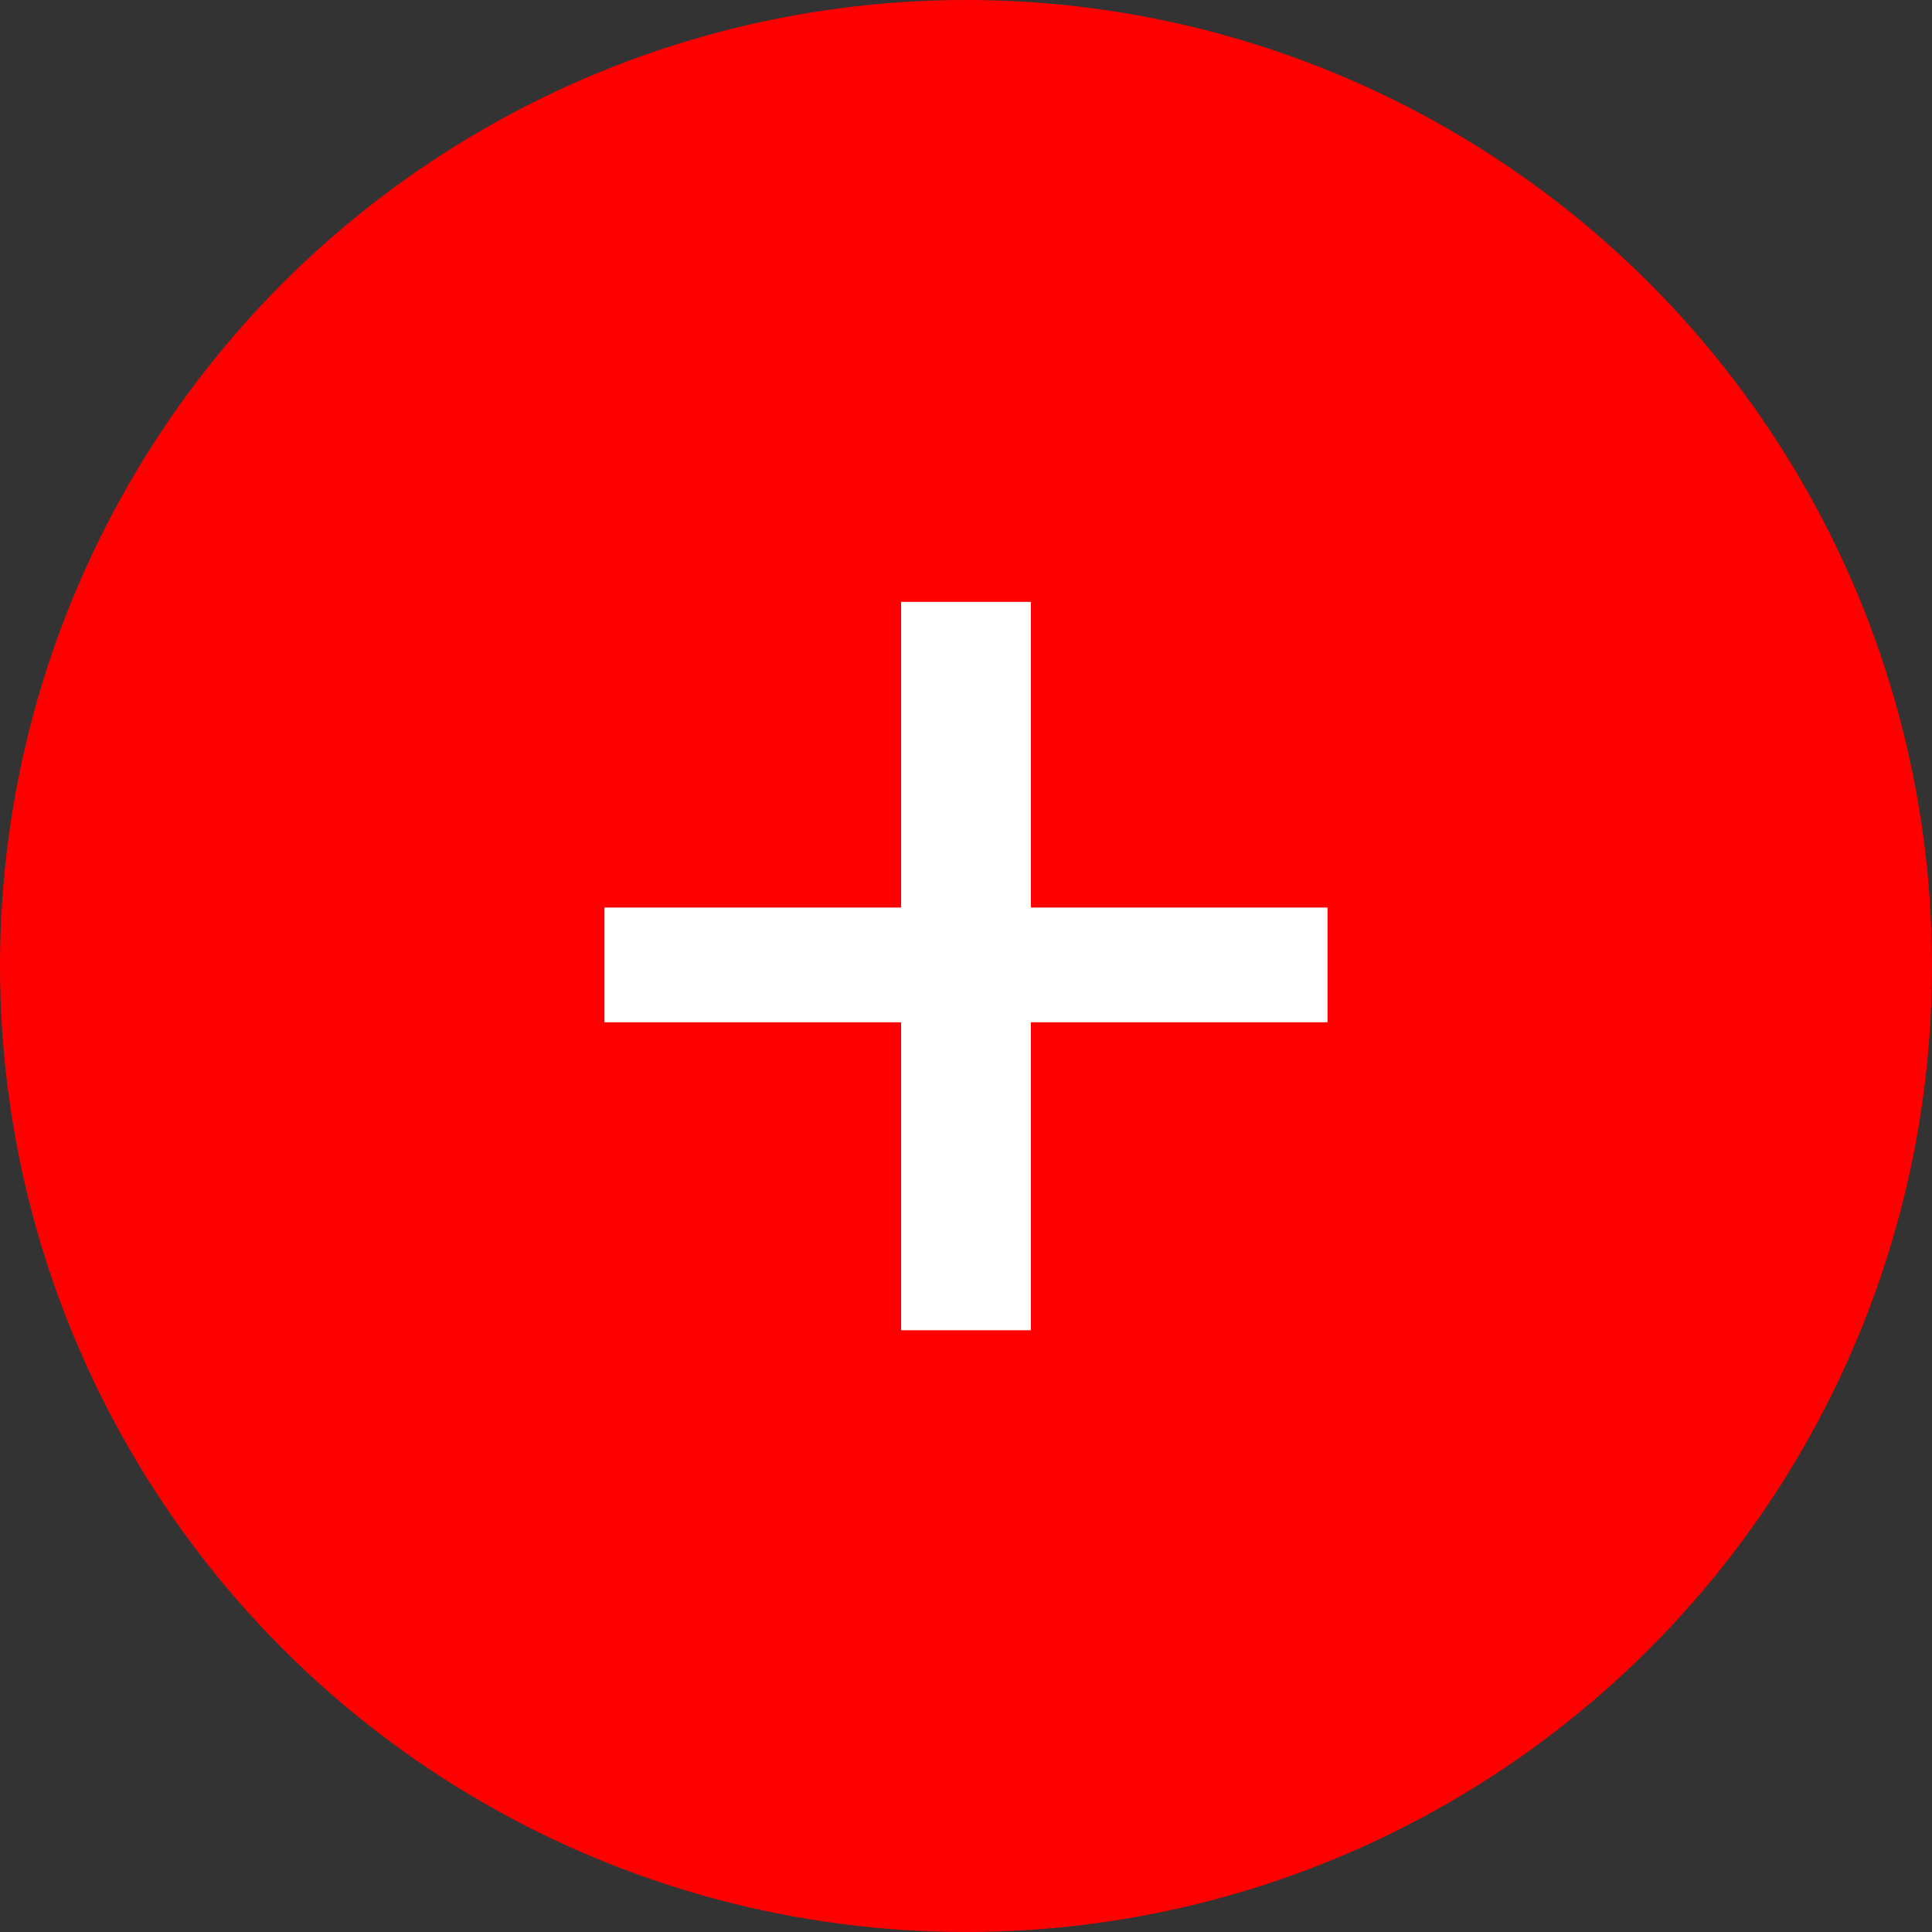 <?xml version="1.0" encoding="UTF-8"?>
<svg id="Warstwa_2" data-name="Warstwa 2" xmlns="http://www.w3.org/2000/svg" viewBox="0 0 150 150">
  <rect x="0" y="0" width="150" height="150" fill="#333333" stroke="none"/>
  <defs>
    <style>
      .cls-1 {
        fill: #fff;
      }

      .cls-2 {
        fill: red;
      }
    </style>
  </defs>
  <g id="Warstwa_1-2" data-name="Warstwa 1">
    <circle class="cls-2" cx="75" cy="75" r="75"/>
    <path class="cls-1" d="m103.07,79.37h-23.03v23.91h-10.08v-23.91h-23.03v-8.91h23.03v-23.73h10.08v23.73h23.03v8.91Z"/>
  </g>
</svg>